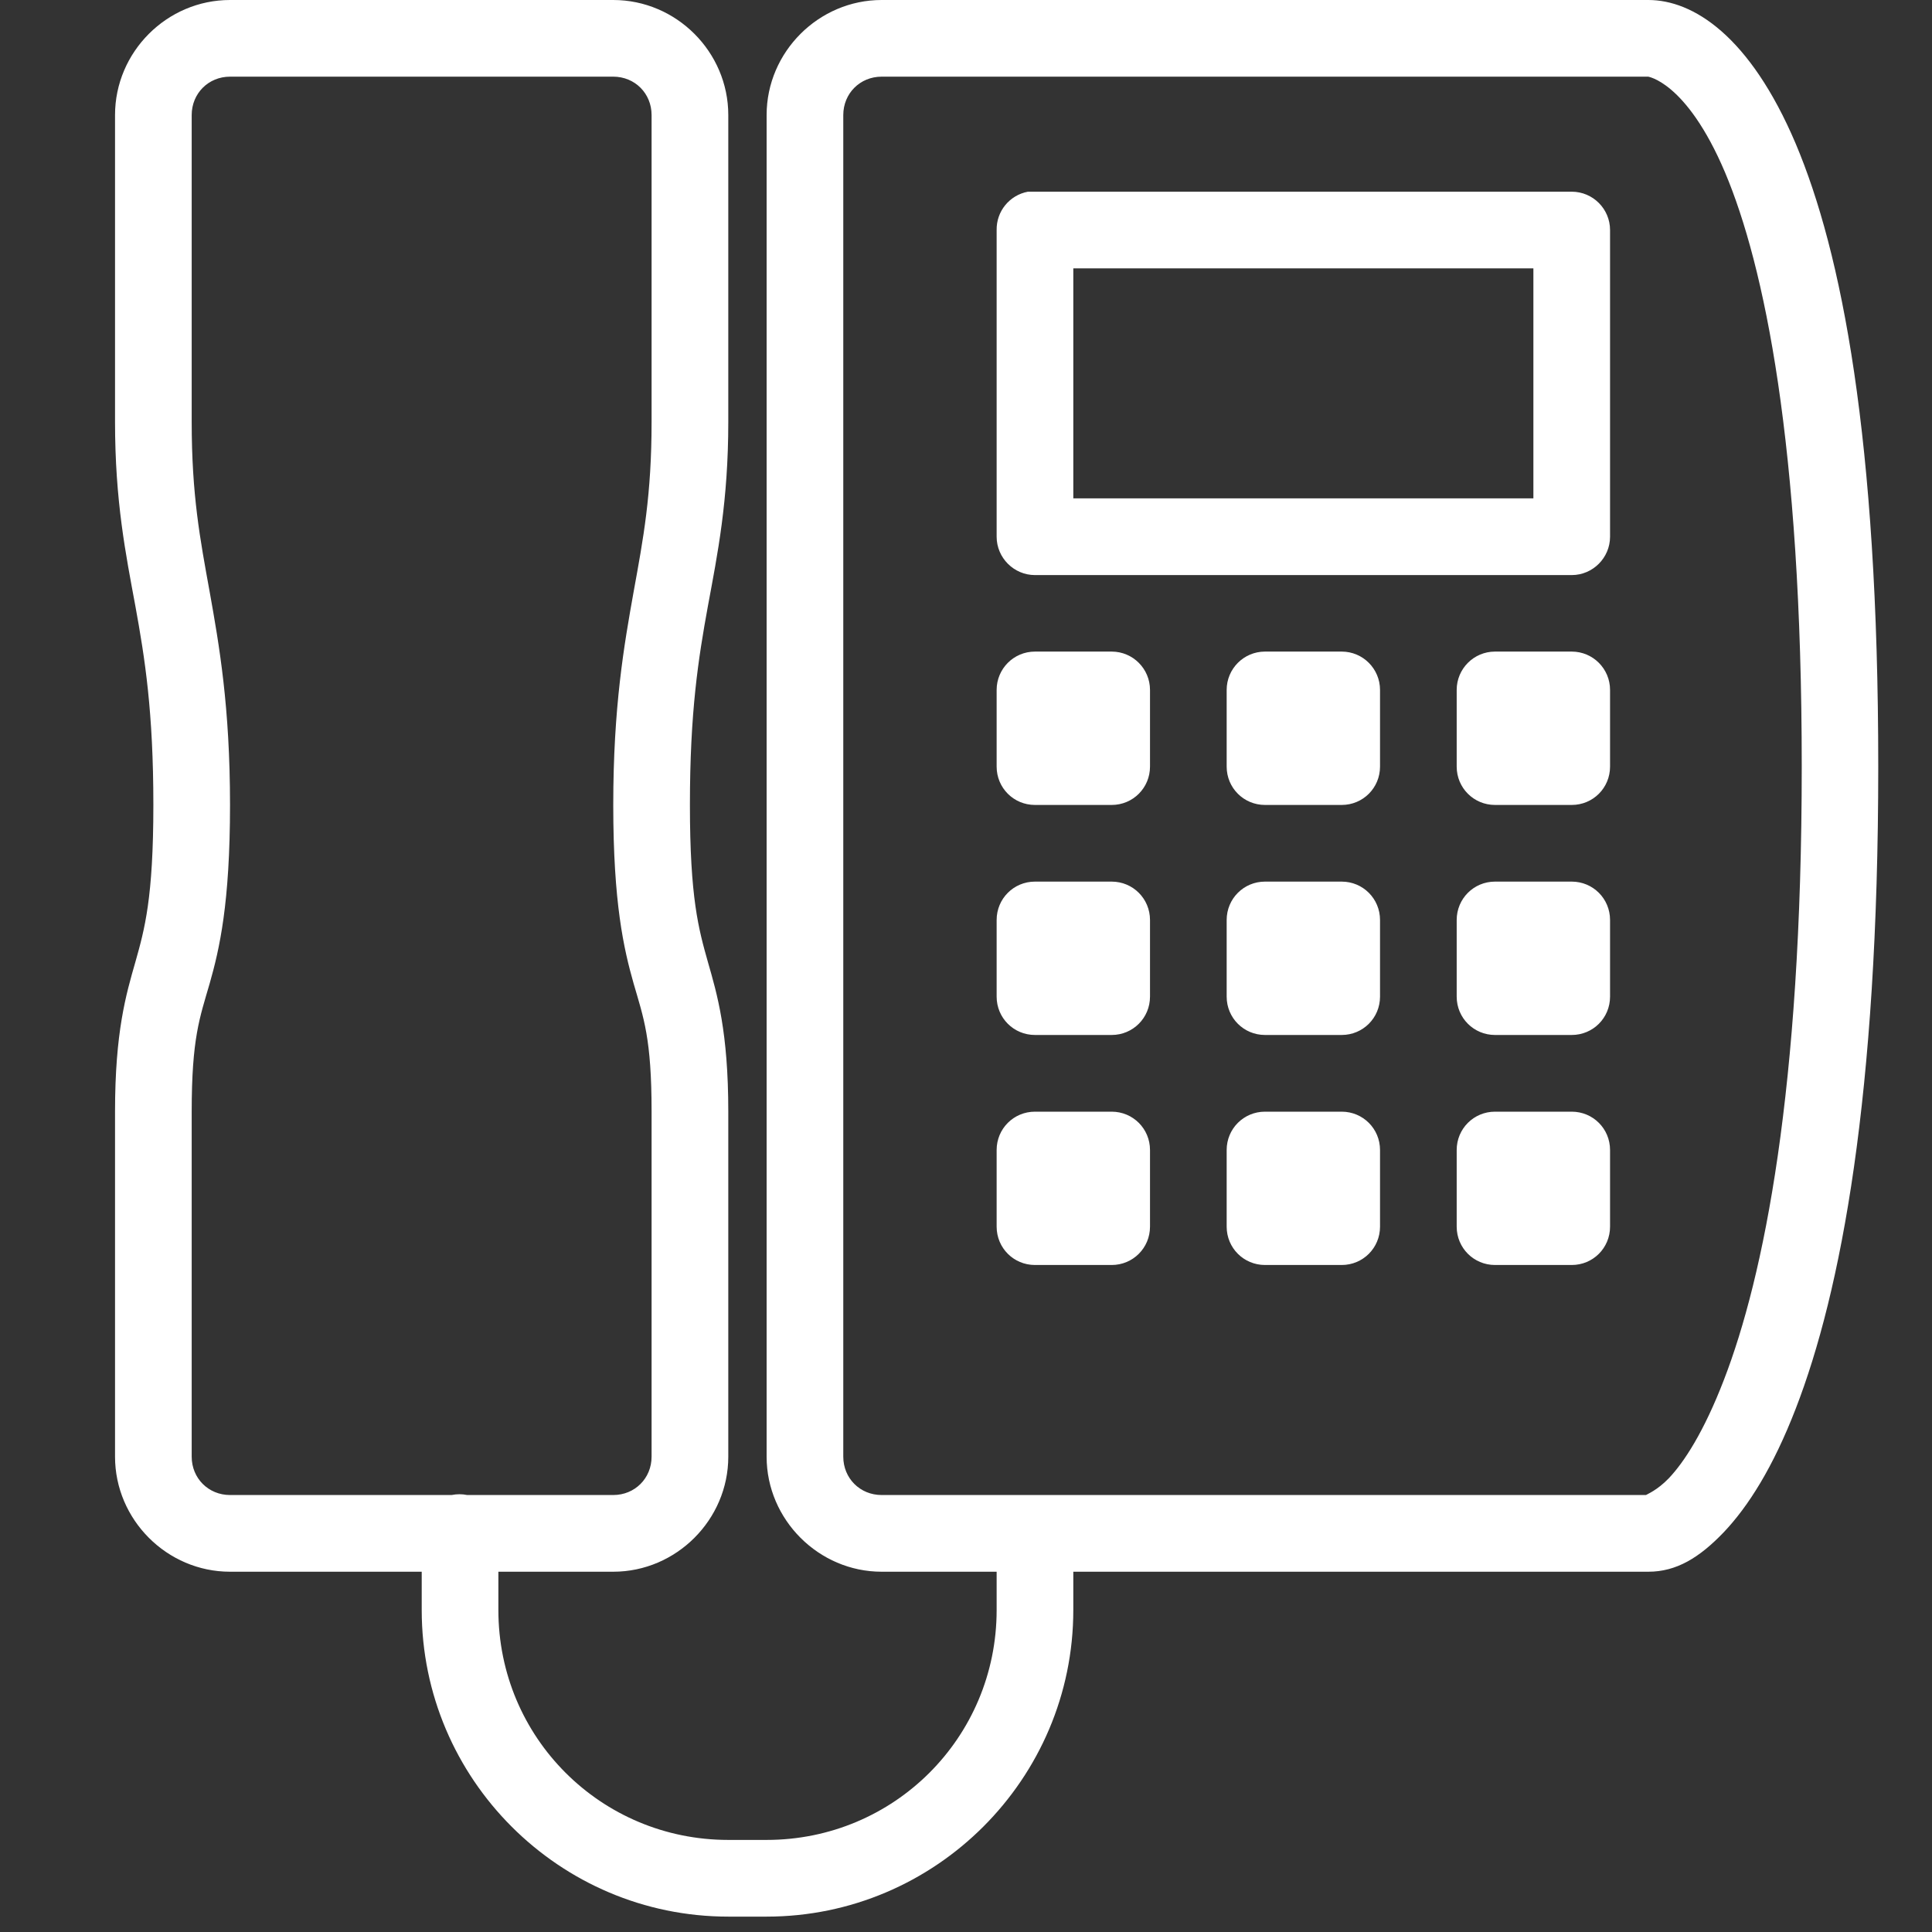 <?xml version="1.0" encoding="UTF-8"?>
<svg xmlns="http://www.w3.org/2000/svg" xmlns:xlink="http://www.w3.org/1999/xlink" width="50pt" height="50pt" viewBox="0 0 50 50" version="1.1">
<rect x="0" y="0" width="50" height="50" fill="#333333" stroke="none"/>
<g id="surface1">
<path style=" stroke:none;fill-rule:nonzero;fill:#FFFFFF;fill-opacity:1;" d="M 5.953 0 C 4.32 0 2.977 1.344 2.977 2.977 L 2.977 10.914 C 2.977 12.977 3.254 14.336 3.504 15.688 C 3.75 17.039 3.969 18.418 3.969 20.832 C 3.969 23.246 3.742 24.051 3.504 24.895 C 3.262 25.738 2.977 26.703 2.977 28.77 L 2.977 37.699 C 2.977 39.328 4.32 40.676 5.953 40.676 L 10.914 40.676 L 10.914 41.668 C 10.914 46.039 14.477 49.602 18.848 49.602 L 19.84 49.602 C 24.211 49.602 27.777 46.039 27.777 41.668 L 27.777 40.676 L 42.66 40.676 C 43.383 40.676 43.977 40.316 44.613 39.652 C 45.246 38.984 45.887 37.973 46.473 36.457 C 47.645 33.43 48.609 28.352 48.609 19.84 C 48.609 11.332 47.66 6.531 46.473 3.719 C 45.281 0.91 43.805 0 42.66 0 L 22.816 0 C 21.188 0 19.84 1.344 19.84 2.977 L 19.84 37.699 C 19.84 39.328 21.188 40.676 22.816 40.676 L 25.793 40.676 L 25.793 41.668 C 25.793 44.965 23.141 47.617 19.84 47.617 L 18.848 47.617 C 15.551 47.617 12.898 44.965 12.898 41.668 L 12.898 40.676 L 15.871 40.676 C 17.504 40.676 18.848 39.328 18.848 37.699 L 18.848 28.77 C 18.848 26.703 18.562 25.738 18.32 24.895 C 18.082 24.051 17.855 23.246 17.855 20.832 C 17.855 18.418 18.074 17.039 18.32 15.688 C 18.57 14.336 18.848 12.977 18.848 10.914 L 18.848 2.977 C 18.848 1.344 17.504 0 15.871 0 Z M 5.953 1.984 L 15.871 1.984 C 16.43 1.984 16.863 2.418 16.863 2.977 L 16.863 10.914 C 16.863 12.816 16.648 13.938 16.398 15.316 C 16.152 16.691 15.871 18.289 15.871 20.832 C 15.871 23.379 16.145 24.562 16.398 25.453 C 16.656 26.344 16.863 26.867 16.863 28.77 L 16.863 37.699 C 16.863 38.258 16.43 38.691 15.871 38.691 L 12.09 38.691 C 11.961 38.664 11.82 38.664 11.688 38.691 L 5.953 38.691 C 5.395 38.691 4.961 38.258 4.961 37.699 L 4.961 28.77 C 4.961 26.867 5.168 26.344 5.426 25.453 C 5.68 24.562 5.953 23.379 5.953 20.832 C 5.953 18.289 5.672 16.691 5.426 15.316 C 5.176 13.938 4.961 12.816 4.961 10.914 L 4.961 2.977 C 4.961 2.418 5.395 1.984 5.953 1.984 Z M 22.816 1.984 L 42.66 1.984 C 42.609 1.984 43.629 2.066 44.645 4.465 C 45.656 6.863 46.629 11.484 46.629 19.84 C 46.629 28.195 45.648 33.039 44.613 35.715 C 44.098 37.051 43.586 37.84 43.188 38.258 C 42.887 38.57 42.629 38.668 42.598 38.691 L 22.816 38.691 C 22.258 38.691 21.824 38.258 21.824 37.699 L 21.824 2.977 C 21.824 2.418 22.258 1.984 22.816 1.984 Z M 26.602 4.961 C 26.125 5.051 25.785 5.469 25.793 5.953 L 25.793 13.891 C 25.793 14.434 26.238 14.883 26.785 14.883 L 40.676 14.883 C 41.223 14.883 41.668 14.434 41.668 13.891 L 41.668 5.953 C 41.668 5.406 41.223 4.961 40.676 4.961 L 26.785 4.961 C 26.754 4.961 26.723 4.961 26.691 4.961 C 26.66 4.961 26.629 4.961 26.602 4.961 Z M 27.777 6.945 L 39.684 6.945 L 39.684 12.898 L 27.777 12.898 Z M 26.785 16.863 C 26.234 16.863 25.793 17.309 25.793 17.855 L 25.793 19.84 C 25.793 20.391 26.234 20.832 26.785 20.832 L 28.77 20.832 C 29.32 20.832 29.762 20.391 29.762 19.84 L 29.762 17.855 C 29.762 17.309 29.32 16.863 28.77 16.863 Z M 32.738 16.863 C 32.188 16.863 31.746 17.309 31.746 17.855 L 31.746 19.84 C 31.746 20.391 32.188 20.832 32.738 20.832 L 34.723 20.832 C 35.273 20.832 35.715 20.391 35.715 19.84 L 35.715 17.855 C 35.715 17.309 35.273 16.863 34.723 16.863 Z M 38.691 16.863 C 38.141 16.863 37.699 17.309 37.699 17.855 L 37.699 19.84 C 37.699 20.391 38.141 20.832 38.691 20.832 L 40.676 20.832 C 41.227 20.832 41.668 20.391 41.668 19.84 L 41.668 17.855 C 41.668 17.309 41.227 16.863 40.676 16.863 Z M 26.785 22.816 C 26.234 22.816 25.793 23.258 25.793 23.809 L 25.793 25.793 C 25.793 26.344 26.234 26.785 26.785 26.785 L 28.77 26.785 C 29.32 26.785 29.762 26.344 29.762 25.793 L 29.762 23.809 C 29.762 23.258 29.32 22.816 28.77 22.816 Z M 32.738 22.816 C 32.188 22.816 31.746 23.258 31.746 23.809 L 31.746 25.793 C 31.746 26.344 32.188 26.785 32.738 26.785 L 34.723 26.785 C 35.273 26.785 35.715 26.344 35.715 25.793 L 35.715 23.809 C 35.715 23.258 35.273 22.816 34.723 22.816 Z M 38.691 22.816 C 38.141 22.816 37.699 23.258 37.699 23.809 L 37.699 25.793 C 37.699 26.344 38.141 26.785 38.691 26.785 L 40.676 26.785 C 41.227 26.785 41.668 26.344 41.668 25.793 L 41.668 23.809 C 41.668 23.258 41.227 22.816 40.676 22.816 Z M 26.785 28.77 C 26.234 28.77 25.793 29.211 25.793 29.762 L 25.793 31.746 C 25.793 32.297 26.234 32.738 26.785 32.738 L 28.77 32.738 C 29.32 32.738 29.762 32.297 29.762 31.746 L 29.762 29.762 C 29.762 29.211 29.32 28.77 28.77 28.77 Z M 32.738 28.77 C 32.188 28.77 31.746 29.211 31.746 29.762 L 31.746 31.746 C 31.746 32.297 32.188 32.738 32.738 32.738 L 34.723 32.738 C 35.273 32.738 35.715 32.297 35.715 31.746 L 35.715 29.762 C 35.715 29.211 35.273 28.77 34.723 28.77 Z M 38.691 28.77 C 38.141 28.77 37.699 29.211 37.699 29.762 L 37.699 31.746 C 37.699 32.297 38.141 32.738 38.691 32.738 L 40.676 32.738 C 41.227 32.738 41.668 32.297 41.668 31.746 L 41.668 29.762 C 41.668 29.211 41.227 28.77 40.676 28.77 Z "/>
</g>
</svg>
